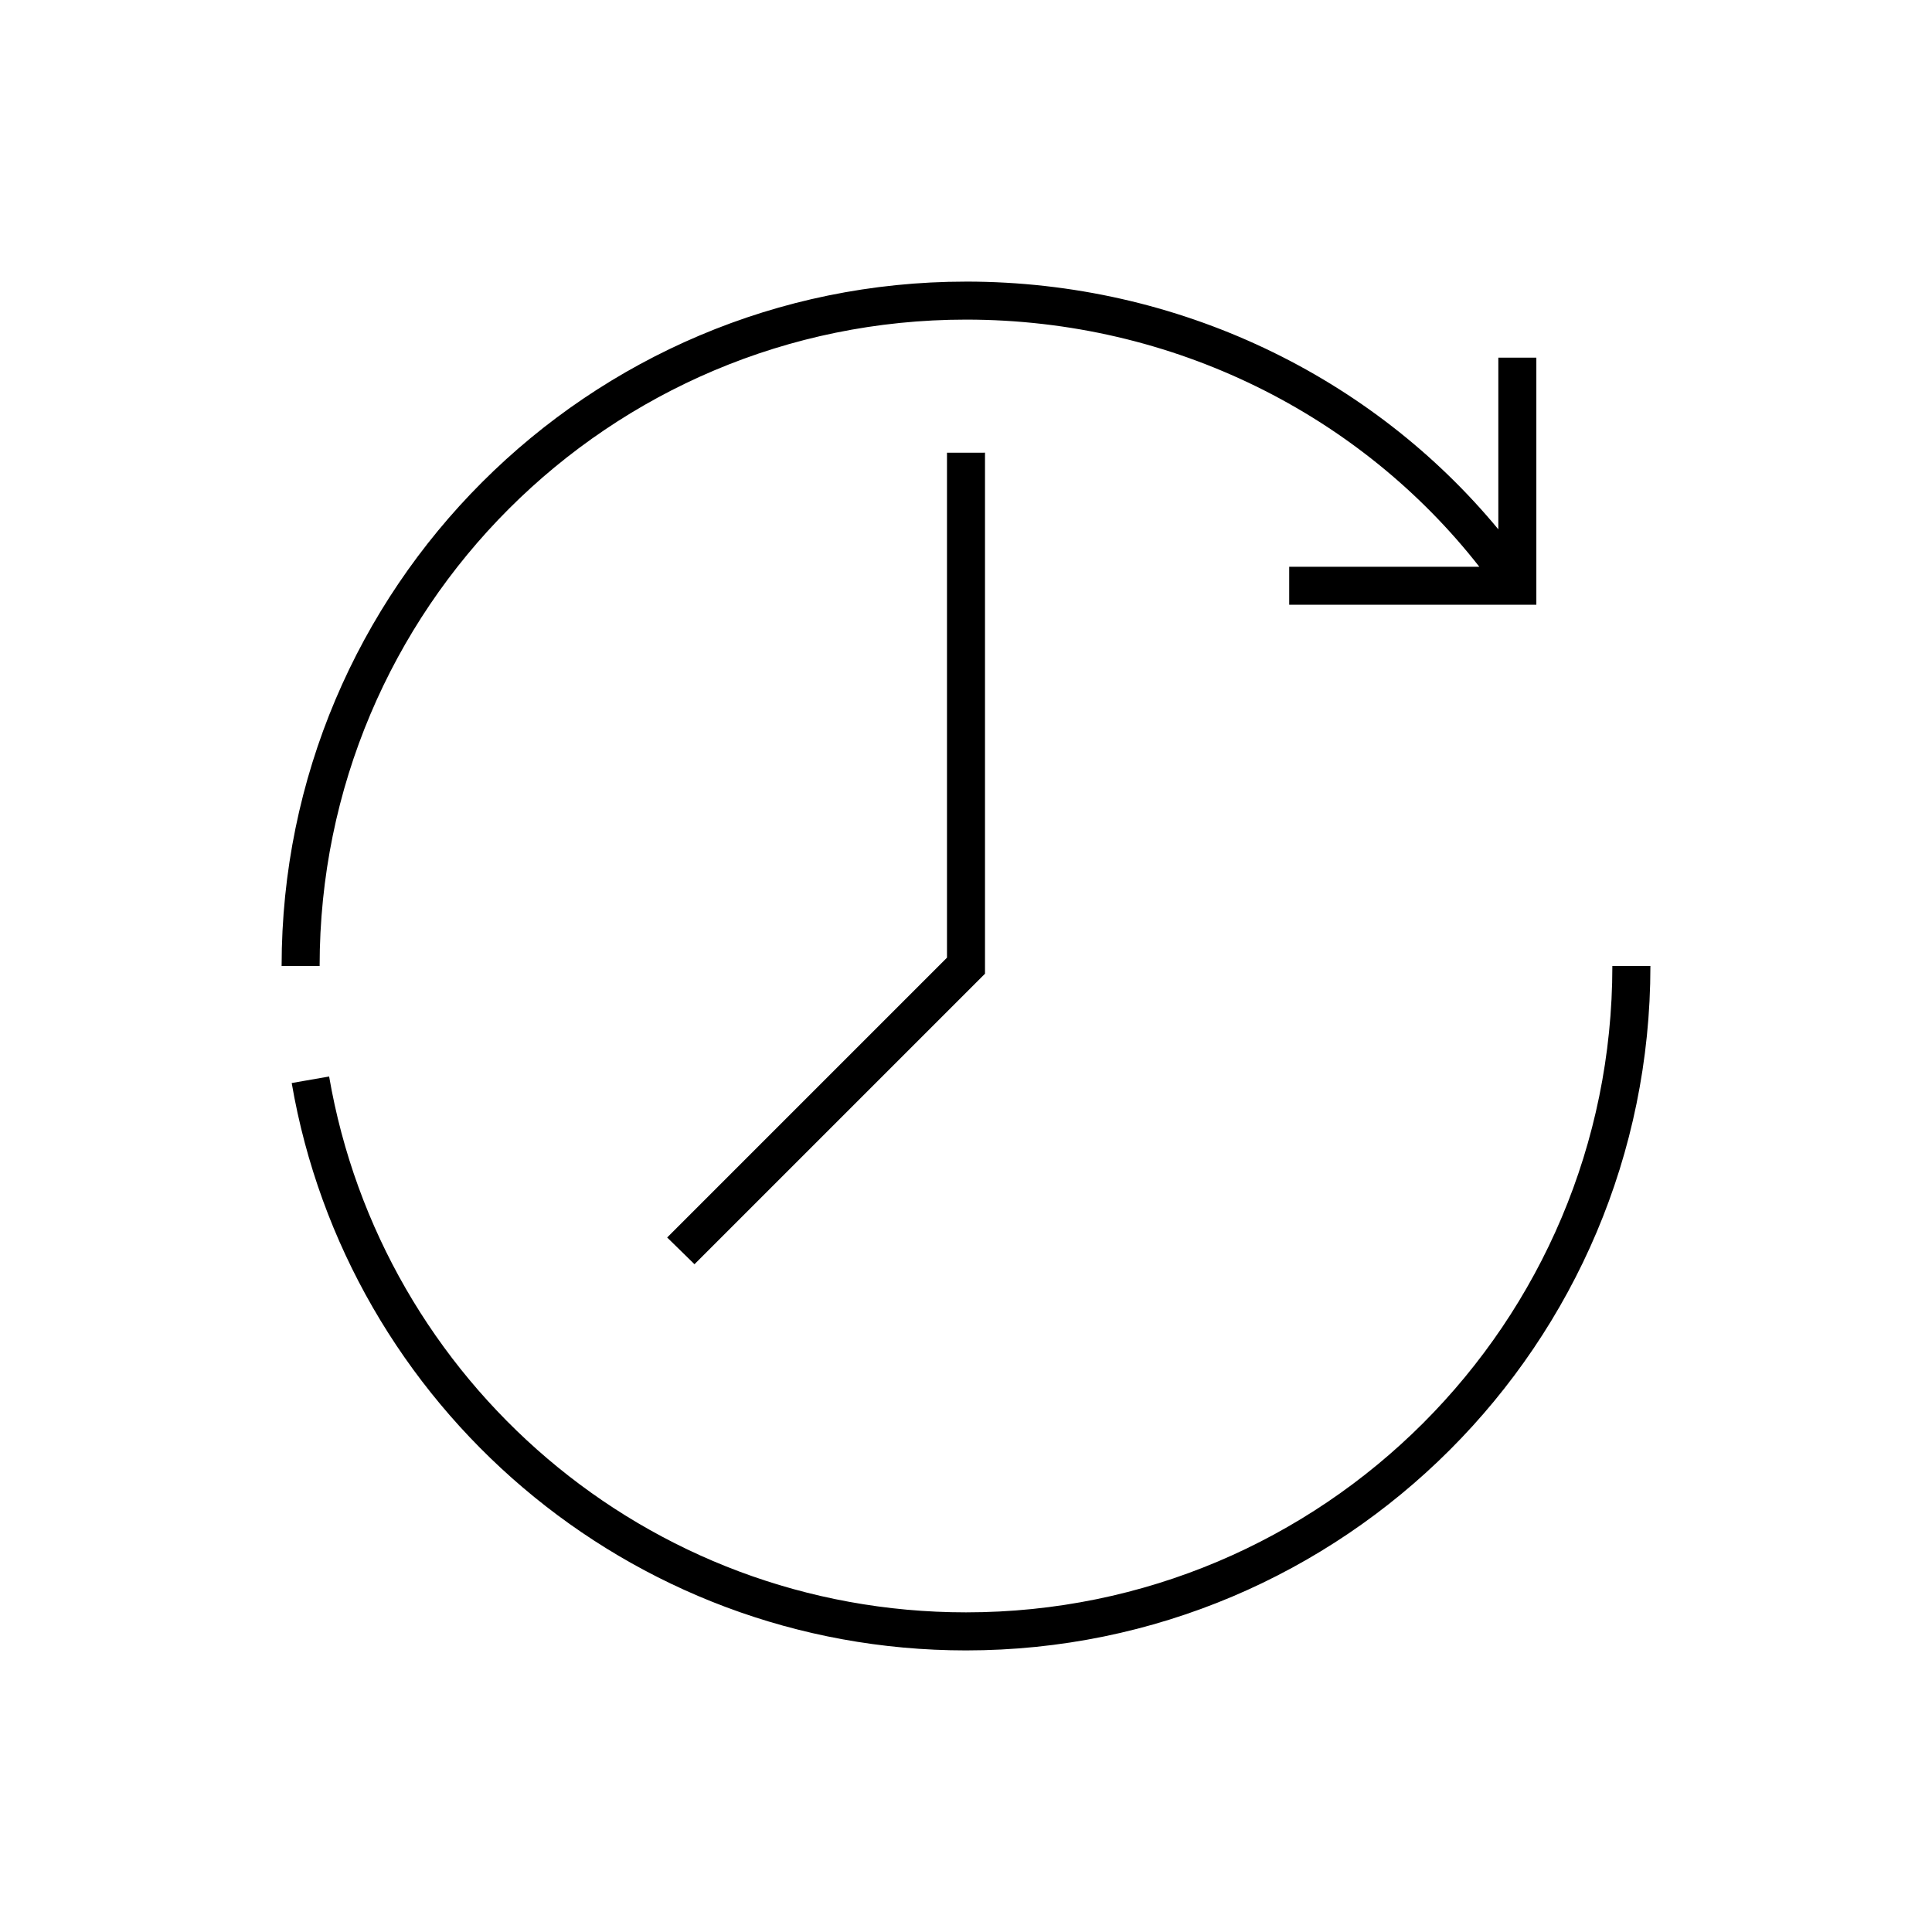 <?xml version="1.0" encoding="UTF-8"?>
<!-- Uploaded to: ICON Repo, www.svgrepo.com, Generator: ICON Repo Mixer Tools -->
<svg fill="#000000" width="800px" height="800px" version="1.1" viewBox="144 144 512 512" xmlns="http://www.w3.org/2000/svg">
 <path d="m400 218.63c-100.11 0-181.37 81.262-181.37 181.37h10.074c0-94.664 76.633-171.3 171.3-171.3 55.047 0 104.62 25.34 136.03 65.496h-50.383v10.074h65.496v-65.492h-10.074v45.5c-33.418-40.426-84.656-65.652-141.07-65.652zm-5.039 45.34v133.82l-74.156 74.156 7.242 7.086 76.988-76.988v-138.08zm176.33 136.03c0 94.664-76.633 171.29-171.29 171.29-84.688 0-154.9-61.348-168.78-142.01l-9.918 1.734c14.695 85.422 89.137 150.36 178.7 150.36 100.11 0 181.37-81.262 181.37-181.37z"/>
</svg>